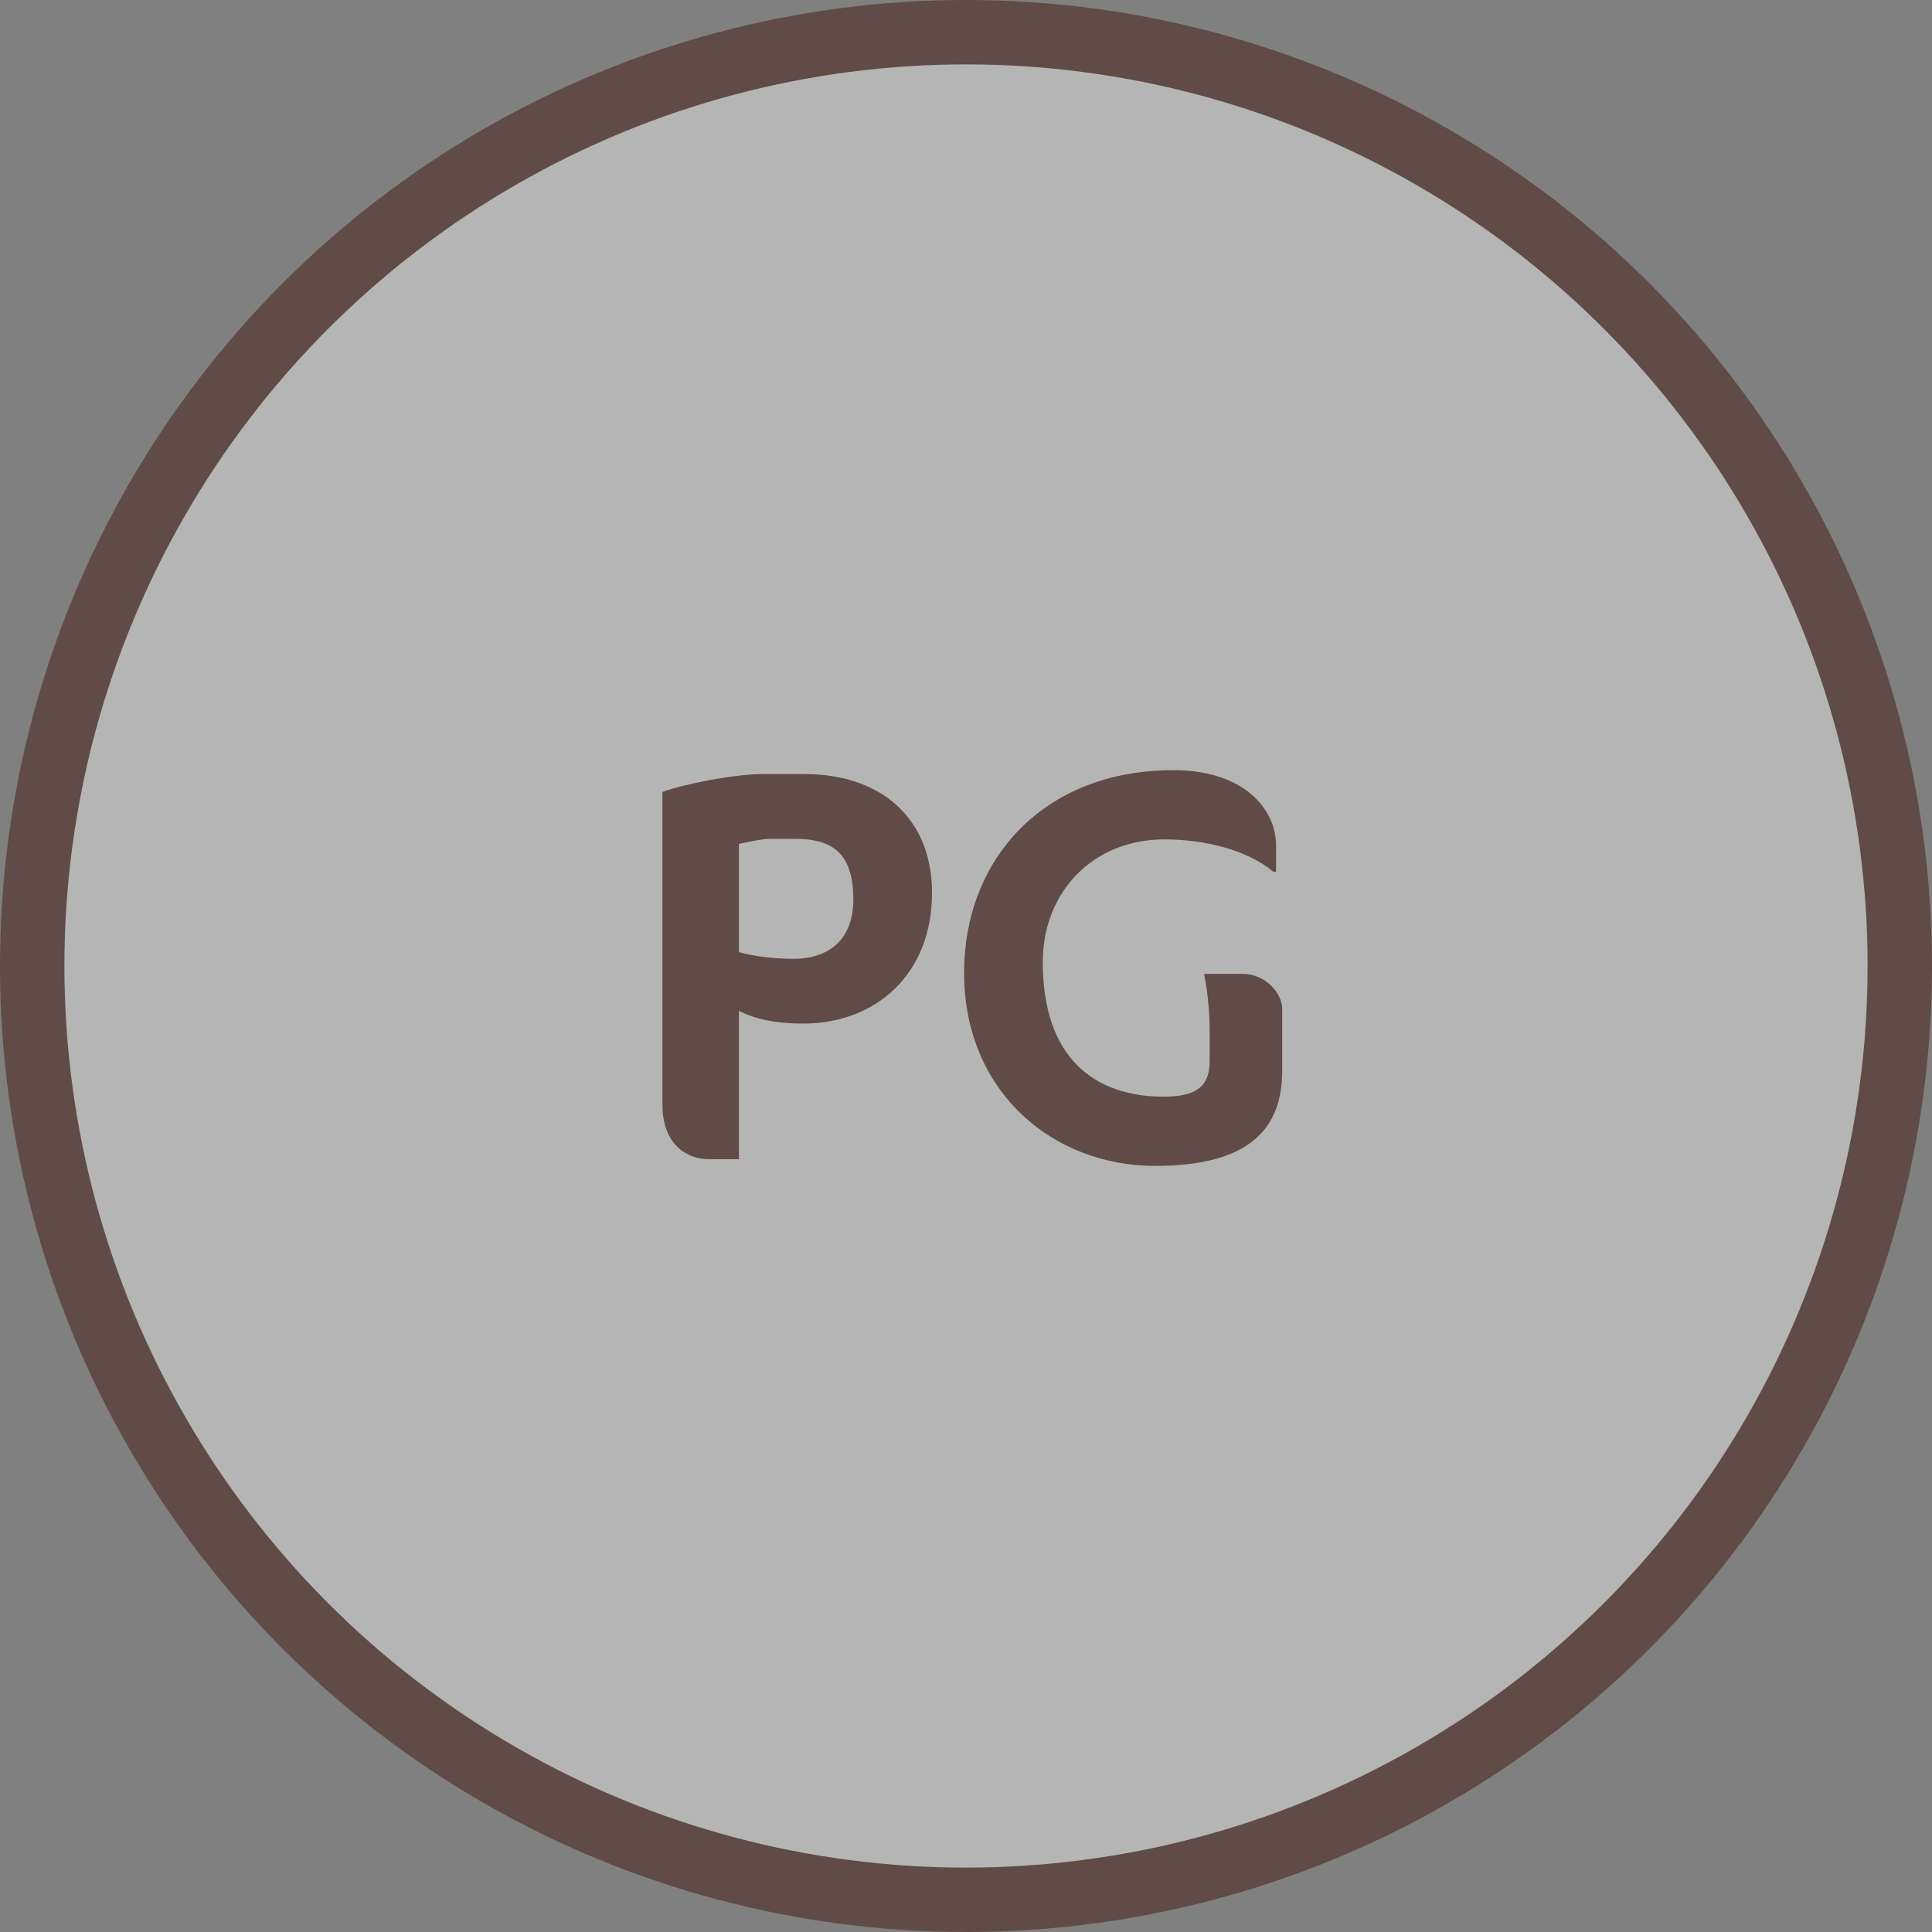 <svg width="90" height="90" viewBox="0 0 90 90" fill="none" xmlns="http://www.w3.org/2000/svg">
<rect x="0" y="0" width="90" height="90" fill="#808080" stroke="none"/>
<circle cx="45" cy="45" r="43.5" fill="white" fill-opacity="0.42" stroke="#604B46" stroke-width="3"/>
<path d="M43.417 41.598C43.417 45.368 40.817 47.682 37.411 47.682C36.163 47.682 35.149 47.474 34.421 47.084V54H33.017C32.029 54 30.859 53.35 30.859 51.452V36.892C31.847 36.528 34.213 36.06 35.487 36.06H37.489C40.947 36.06 43.417 38.036 43.417 41.598ZM39.751 41.91C39.751 39.882 38.919 39.076 37.047 39.076H35.903C35.461 39.076 34.837 39.232 34.421 39.31V44.354C35.045 44.536 36.033 44.666 36.943 44.666C38.763 44.666 39.751 43.626 39.751 41.91ZM59.731 49.866C59.731 52.544 58.249 54.312 53.803 54.312C49.071 54.312 44.911 50.88 44.911 45.316C44.911 40.064 48.577 35.878 54.661 35.878C57.989 35.878 59.445 37.724 59.445 39.388V40.61H59.315C58.119 39.596 56.117 39.102 54.245 39.102C50.943 39.102 48.577 41.52 48.577 44.822C48.577 49.32 51.021 51.088 54.219 51.088C55.935 51.088 56.351 50.438 56.351 49.398V47.968C56.351 46.564 56.091 45.368 56.091 45.368H57.911C58.899 45.368 59.731 46.226 59.731 47.006V49.866Z" fill="#604B46"/>
</svg>
